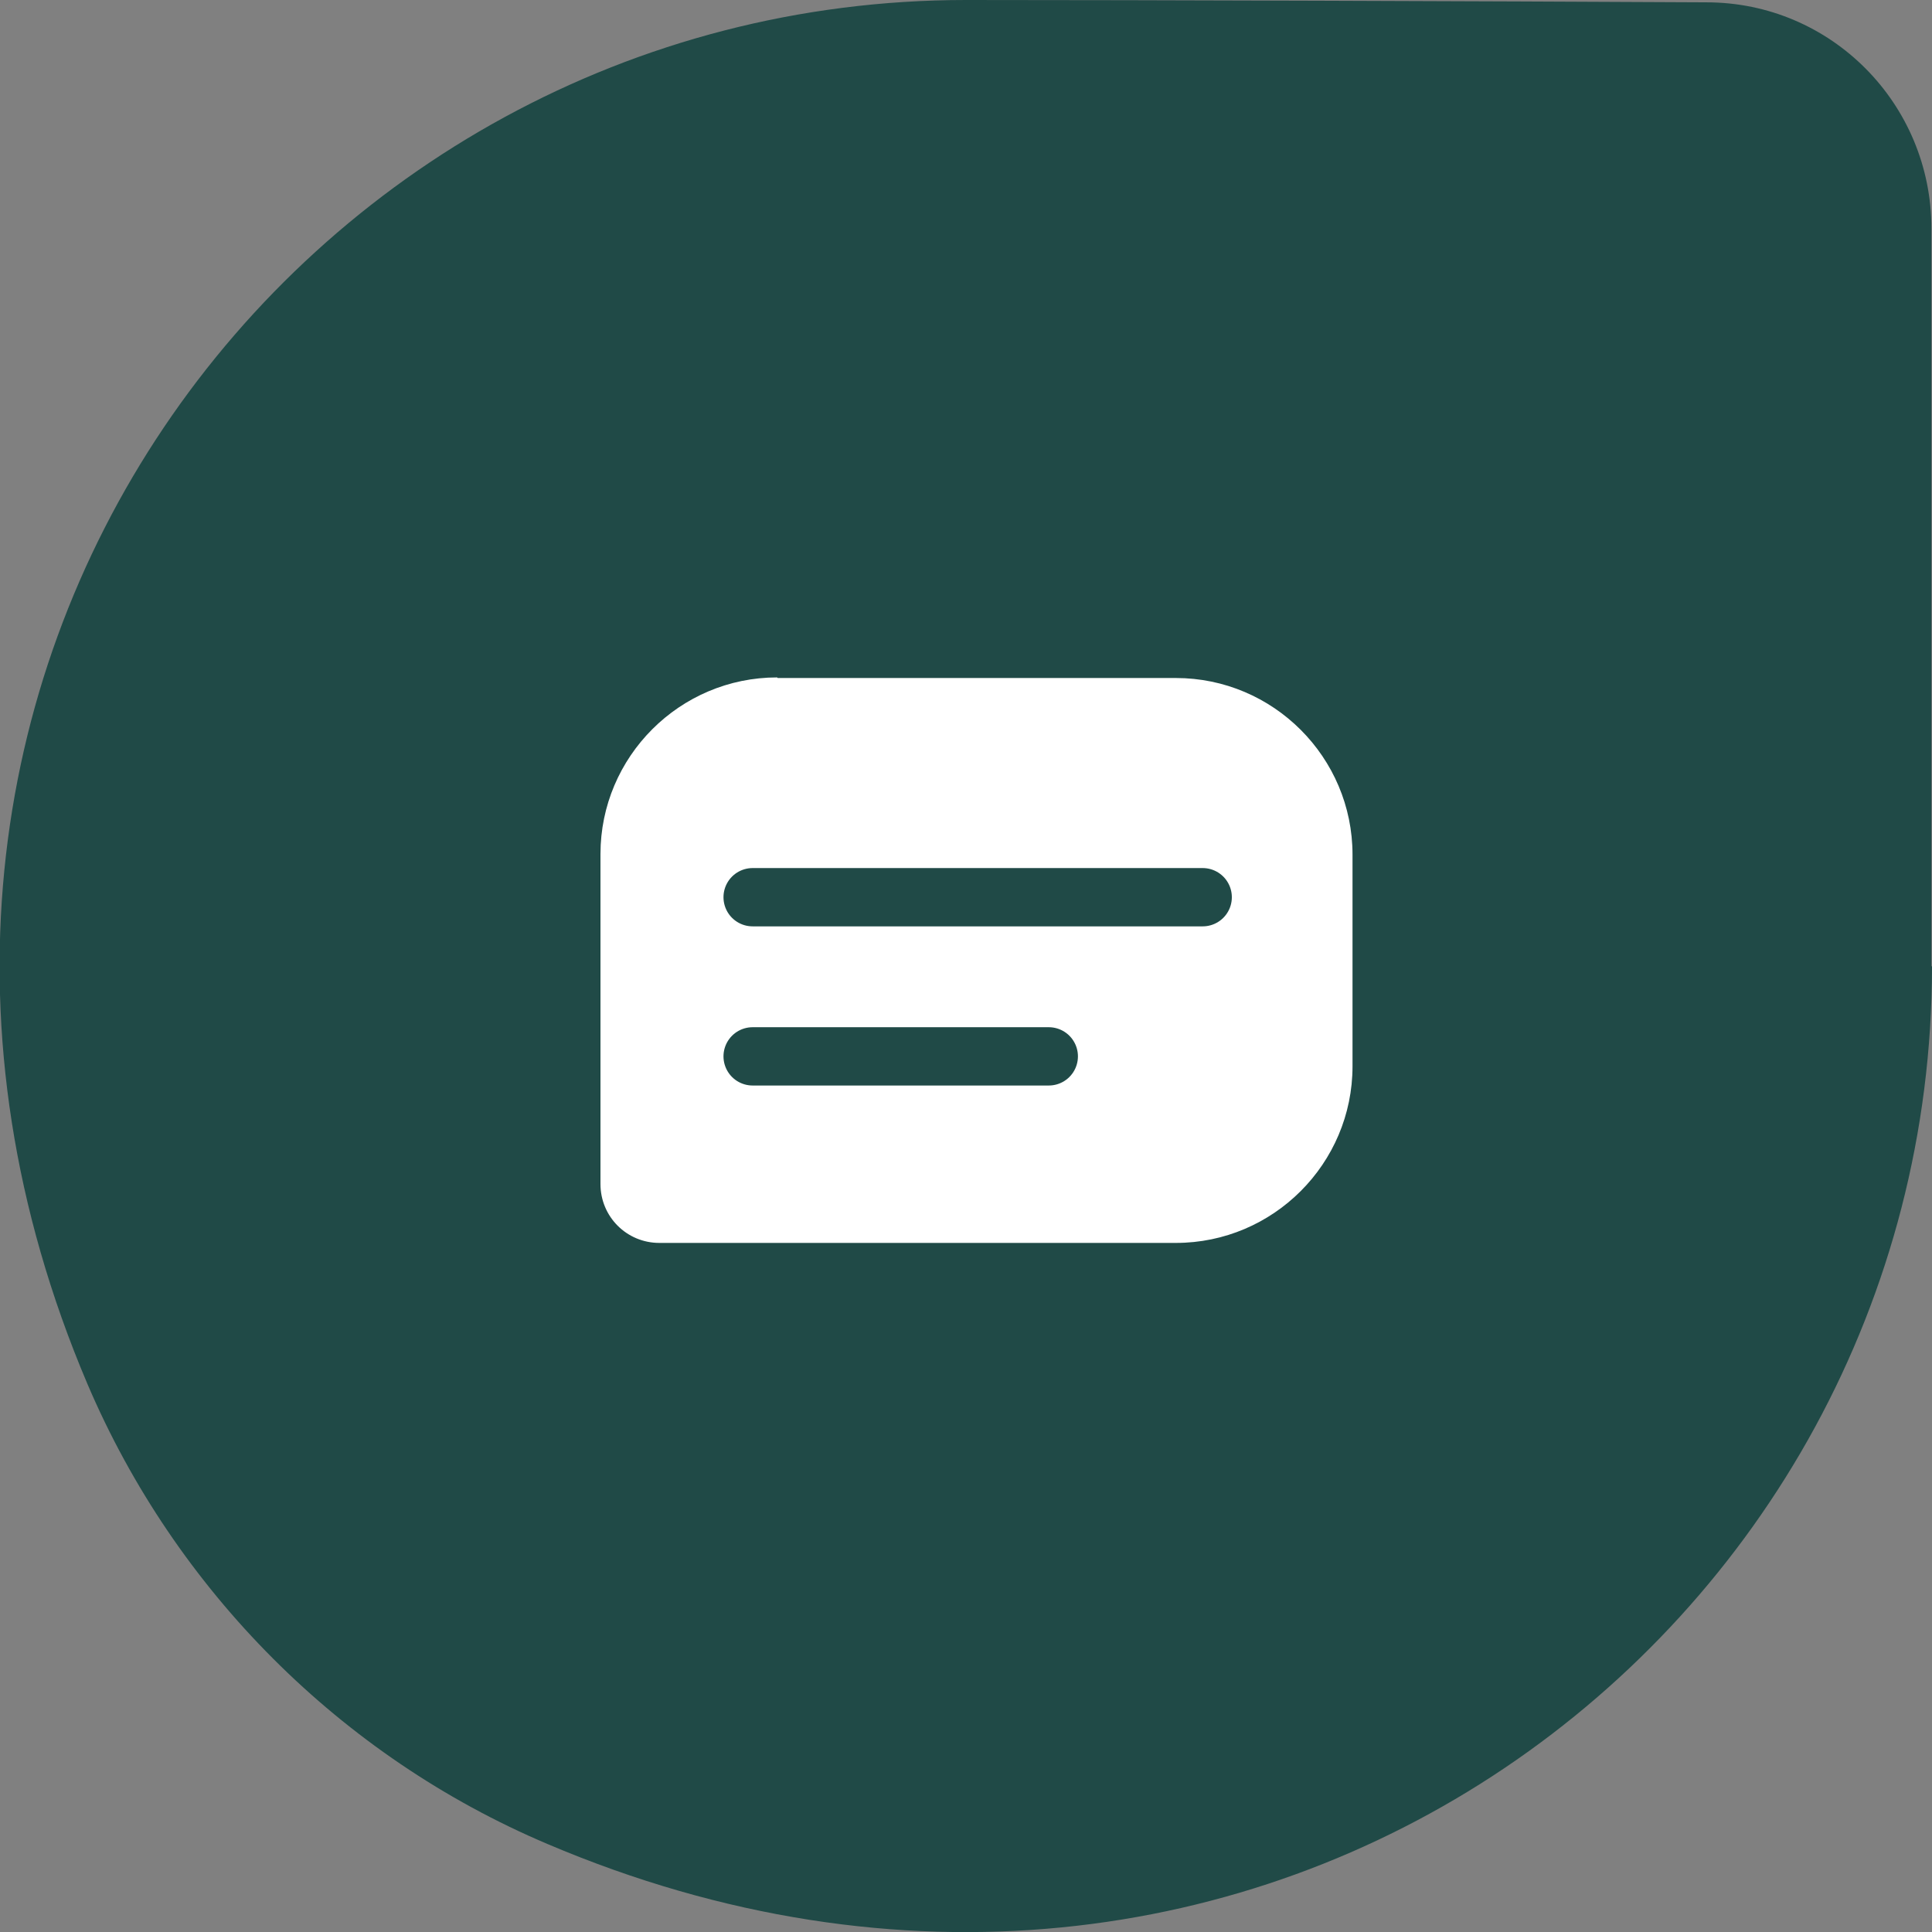 <?xml version="1.0" encoding="UTF-8"?><svg id="uuid-22ef40df-0870-4a98-bea7-ed0b13ca0b47" xmlns="http://www.w3.org/2000/svg" viewBox="0 0 33.14 33.14"><rect x="0" y="0" width="33.14" height="33.14" fill="#808080" stroke="none"/><g id="uuid-7a9fb840-b27c-4a12-82c8-fa8cd8b8444a"><path d="M33.14,16.57c0,11.46-11.64,20.21-23.75,15.06-3.54-1.5-6.38-4.35-7.89-7.89C-3.64,11.64,5.11,0,16.57,0c3.09,0,8.85.02,12.7.04,2.14,0,3.86,1.74,3.86,3.88,0,3.97,0,9.95,0,12.66Z" style="fill:#204a47;"/><path d="M13.34,11.63h6.83c1.67,0,3.03,1.36,3.03,3.03v3.63c0,1.67-1.36,3.03-3.03,3.03h-8.86c-.56,0-1.01-.45-1.01-1.01v-5.66c0-1.67,1.36-3.03,3.03-3.03Z" style="fill:#fff;"/><path d="M12.91,15.39h7.72" style="fill:none; stroke:#204a47; stroke-linecap:round; stroke-miterlimit:10;"/><path d="M12.91,18.12h5.08" style="fill:none; stroke:#204a47; stroke-linecap:round; stroke-miterlimit:10;"/></g></svg>